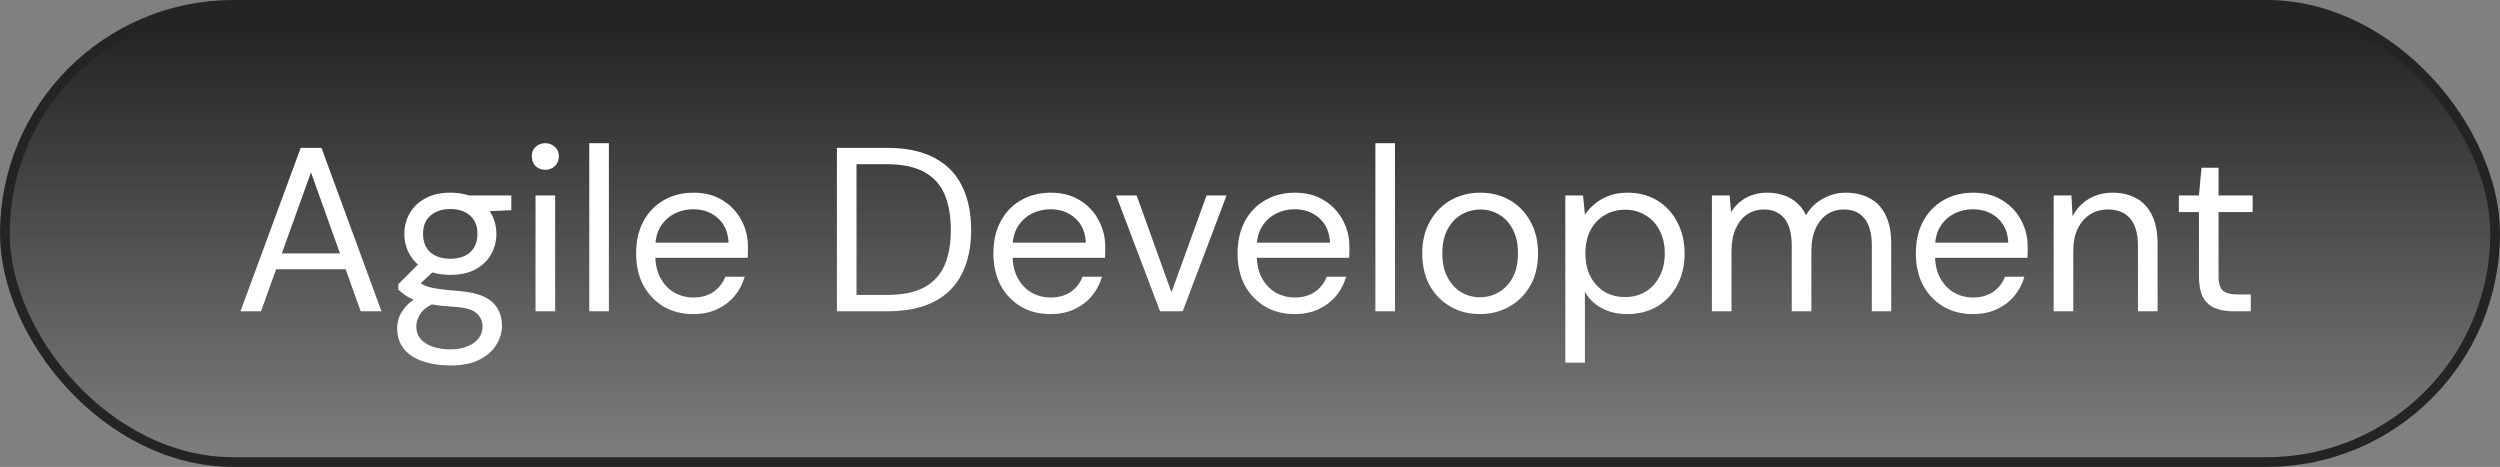<svg width="257" height="48" viewBox="0 0 257 48" fill="none" xmlns="http://www.w3.org/2000/svg">
<rect x="0" y="0" width="257" height="48" fill="#808080" stroke="none"/>
<rect x="0.5" y="0.5" width="256" height="47" rx="23.5" fill="url(#paint0_linear_804_1980)"/>
<rect x="0.5" y="0.5" width="256" height="47" rx="23.5" stroke="#242424"/>
<path d="M24.72 32L30.912 15.2H33.048L39.216 32H37.08L31.968 17.72L26.832 32H24.72ZM27.552 27.68L28.128 26.048H35.736L36.312 27.68H27.552ZM46.322 37.568C45.249 37.568 44.297 37.424 43.465 37.136C42.633 36.864 41.986 36.44 41.522 35.864C41.057 35.288 40.825 34.576 40.825 33.728C40.825 33.376 40.898 32.992 41.041 32.576C41.202 32.176 41.465 31.776 41.834 31.376C42.218 30.976 42.754 30.616 43.441 30.296L44.785 31.112C43.969 31.464 43.434 31.864 43.178 32.312C42.922 32.76 42.794 33.168 42.794 33.536C42.794 34.064 42.946 34.504 43.249 34.856C43.553 35.208 43.969 35.472 44.498 35.648C45.041 35.824 45.65 35.912 46.322 35.912C46.993 35.912 47.569 35.808 48.05 35.6C48.545 35.408 48.929 35.136 49.202 34.784C49.474 34.432 49.609 34.016 49.609 33.536C49.609 33.024 49.401 32.576 48.986 32.192C48.586 31.824 47.818 31.608 46.681 31.544C45.737 31.48 44.946 31.392 44.306 31.28C43.681 31.168 43.161 31.04 42.745 30.896C42.33 30.736 41.977 30.56 41.69 30.368C41.417 30.176 41.169 29.976 40.946 29.768V29.216L43.273 26.888L44.977 27.512L42.626 29.696L42.938 28.88C43.114 29.008 43.282 29.128 43.441 29.24C43.602 29.336 43.818 29.424 44.09 29.504C44.361 29.584 44.737 29.656 45.218 29.72C45.697 29.784 46.337 29.848 47.138 29.912C48.209 29.992 49.074 30.184 49.73 30.488C50.386 30.792 50.858 31.2 51.145 31.712C51.45 32.208 51.602 32.792 51.602 33.464C51.602 34.152 51.41 34.808 51.026 35.432C50.657 36.056 50.081 36.568 49.297 36.968C48.529 37.368 47.538 37.568 46.322 37.568ZM46.297 28.256C45.289 28.256 44.434 28.072 43.73 27.704C43.026 27.32 42.489 26.808 42.121 26.168C41.754 25.528 41.569 24.816 41.569 24.032C41.569 23.248 41.754 22.544 42.121 21.92C42.489 21.28 43.026 20.768 43.73 20.384C44.434 20 45.289 19.808 46.297 19.808C47.306 19.808 48.161 20 48.865 20.384C49.569 20.768 50.105 21.28 50.474 21.92C50.842 22.544 51.026 23.248 51.026 24.032C51.026 24.816 50.842 25.528 50.474 26.168C50.105 26.808 49.569 27.32 48.865 27.704C48.161 28.072 47.306 28.256 46.297 28.256ZM46.297 26.6C47.145 26.6 47.818 26.384 48.313 25.952C48.825 25.504 49.081 24.864 49.081 24.032C49.081 23.216 48.825 22.592 48.313 22.16C47.818 21.712 47.145 21.488 46.297 21.488C45.45 21.488 44.77 21.712 44.258 22.16C43.745 22.592 43.489 23.216 43.489 24.032C43.489 24.864 43.745 25.504 44.258 25.952C44.77 26.384 45.45 26.6 46.297 26.6ZM48.218 21.8L47.617 20.096H52.562V21.608L48.218 21.8ZM55.052 32V20.096H57.068V32H55.052ZM56.06 17.456C55.66 17.456 55.324 17.328 55.052 17.072C54.796 16.8 54.668 16.464 54.668 16.064C54.668 15.664 54.796 15.344 55.052 15.104C55.324 14.848 55.66 14.72 56.06 14.72C56.444 14.72 56.772 14.848 57.044 15.104C57.316 15.344 57.452 15.664 57.452 16.064C57.452 16.464 57.316 16.8 57.044 17.072C56.772 17.328 56.444 17.456 56.06 17.456ZM60.578 32V14.72H62.594V32H60.578ZM71.25 32.288C70.114 32.288 69.106 32.032 68.226 31.52C67.346 30.992 66.65 30.264 66.138 29.336C65.642 28.392 65.394 27.296 65.394 26.048C65.394 24.784 65.642 23.688 66.138 22.76C66.634 21.832 67.322 21.112 68.202 20.6C69.098 20.072 70.13 19.808 71.298 19.808C72.466 19.808 73.466 20.072 74.298 20.6C75.13 21.112 75.77 21.792 76.218 22.64C76.666 23.472 76.89 24.384 76.89 25.376C76.89 25.536 76.89 25.712 76.89 25.904C76.89 26.08 76.882 26.28 76.866 26.504H66.906V24.944H74.898C74.85 23.872 74.482 23.032 73.794 22.424C73.122 21.816 72.274 21.512 71.25 21.512C70.562 21.512 69.922 21.664 69.33 21.968C68.738 22.272 68.258 22.72 67.89 23.312C67.538 23.888 67.362 24.616 67.362 25.496V26.168C67.362 27.144 67.546 27.96 67.914 28.616C68.282 29.272 68.762 29.768 69.354 30.104C69.946 30.424 70.578 30.584 71.25 30.584C72.082 30.584 72.778 30.392 73.338 30.008C73.898 29.624 74.306 29.104 74.562 28.448H76.554C76.346 29.184 76.002 29.84 75.522 30.416C75.042 30.992 74.442 31.448 73.722 31.784C73.018 32.12 72.194 32.288 71.25 32.288ZM86.034 32V15.2H91.194C93.162 15.2 94.786 15.544 96.066 16.232C97.346 16.904 98.29 17.872 98.898 19.136C99.522 20.384 99.834 21.888 99.834 23.648C99.834 25.376 99.522 26.864 98.898 28.112C98.29 29.36 97.346 30.32 96.066 30.992C94.786 31.664 93.162 32 91.194 32H86.034ZM88.05 30.32H91.146C92.778 30.32 94.074 30.056 95.034 29.528C96.01 28.984 96.706 28.216 97.122 27.224C97.538 26.216 97.746 25.024 97.746 23.648C97.746 22.24 97.538 21.032 97.122 20.024C96.706 19.016 96.01 18.24 95.034 17.696C94.074 17.152 92.778 16.88 91.146 16.88H88.05V30.32ZM107.977 32.288C106.841 32.288 105.833 32.032 104.953 31.52C104.073 30.992 103.377 30.264 102.865 29.336C102.369 28.392 102.121 27.296 102.121 26.048C102.121 24.784 102.369 23.688 102.865 22.76C103.361 21.832 104.049 21.112 104.929 20.6C105.825 20.072 106.857 19.808 108.025 19.808C109.193 19.808 110.193 20.072 111.025 20.6C111.857 21.112 112.497 21.792 112.945 22.64C113.393 23.472 113.617 24.384 113.617 25.376C113.617 25.536 113.617 25.712 113.617 25.904C113.617 26.08 113.609 26.28 113.593 26.504H103.633V24.944H111.625C111.577 23.872 111.209 23.032 110.521 22.424C109.849 21.816 109.001 21.512 107.977 21.512C107.289 21.512 106.649 21.664 106.057 21.968C105.465 22.272 104.985 22.72 104.617 23.312C104.265 23.888 104.089 24.616 104.089 25.496V26.168C104.089 27.144 104.273 27.96 104.641 28.616C105.009 29.272 105.489 29.768 106.081 30.104C106.673 30.424 107.305 30.584 107.977 30.584C108.809 30.584 109.505 30.392 110.065 30.008C110.625 29.624 111.033 29.104 111.289 28.448H113.281C113.073 29.184 112.729 29.84 112.249 30.416C111.769 30.992 111.169 31.448 110.449 31.784C109.745 32.12 108.921 32.288 107.977 32.288ZM119.252 32L114.74 20.096H116.852L120.428 30.056L124.028 20.096H126.092L121.58 32H119.252ZM133.078 32.288C131.942 32.288 130.934 32.032 130.054 31.52C129.174 30.992 128.478 30.264 127.966 29.336C127.47 28.392 127.222 27.296 127.222 26.048C127.222 24.784 127.47 23.688 127.966 22.76C128.462 21.832 129.15 21.112 130.03 20.6C130.926 20.072 131.958 19.808 133.126 19.808C134.294 19.808 135.294 20.072 136.126 20.6C136.958 21.112 137.598 21.792 138.046 22.64C138.494 23.472 138.718 24.384 138.718 25.376C138.718 25.536 138.718 25.712 138.718 25.904C138.718 26.08 138.71 26.28 138.694 26.504H128.734V24.944H136.726C136.678 23.872 136.31 23.032 135.622 22.424C134.95 21.816 134.102 21.512 133.078 21.512C132.39 21.512 131.75 21.664 131.158 21.968C130.566 22.272 130.086 22.72 129.718 23.312C129.366 23.888 129.19 24.616 129.19 25.496V26.168C129.19 27.144 129.374 27.96 129.742 28.616C130.11 29.272 130.59 29.768 131.182 30.104C131.774 30.424 132.406 30.584 133.078 30.584C133.91 30.584 134.606 30.392 135.166 30.008C135.726 29.624 136.134 29.104 136.39 28.448H138.382C138.174 29.184 137.83 29.84 137.35 30.416C136.87 30.992 136.27 31.448 135.55 31.784C134.846 32.12 134.022 32.288 133.078 32.288ZM141.39 32V14.72H143.406V32H141.39ZM152.135 32.288C151.015 32.288 150.007 32.032 149.111 31.52C148.215 31.008 147.503 30.288 146.975 29.36C146.463 28.416 146.207 27.312 146.207 26.048C146.207 24.784 146.471 23.688 146.999 22.76C147.527 21.816 148.239 21.088 149.135 20.576C150.047 20.064 151.063 19.808 152.183 19.808C153.303 19.808 154.311 20.064 155.207 20.576C156.103 21.088 156.807 21.816 157.319 22.76C157.847 23.688 158.111 24.784 158.111 26.048C158.111 27.312 157.847 28.416 157.319 29.36C156.791 30.288 156.071 31.008 155.159 31.52C154.263 32.032 153.255 32.288 152.135 32.288ZM152.135 30.56C152.823 30.56 153.463 30.392 154.055 30.056C154.647 29.72 155.127 29.216 155.495 28.544C155.863 27.872 156.047 27.04 156.047 26.048C156.047 25.04 155.863 24.208 155.495 23.552C155.143 22.88 154.671 22.376 154.079 22.04C153.487 21.704 152.855 21.536 152.183 21.536C151.511 21.536 150.871 21.704 150.263 22.04C149.671 22.376 149.191 22.88 148.823 23.552C148.455 24.208 148.271 25.04 148.271 26.048C148.271 27.04 148.455 27.872 148.823 28.544C149.191 29.216 149.663 29.72 150.239 30.056C150.831 30.392 151.463 30.56 152.135 30.56ZM160.914 37.28V20.096H162.738L162.93 22.064C163.186 21.68 163.514 21.32 163.914 20.984C164.314 20.632 164.794 20.352 165.354 20.144C165.914 19.92 166.562 19.808 167.298 19.808C168.482 19.808 169.514 20.08 170.394 20.624C171.274 21.168 171.954 21.912 172.434 22.856C172.93 23.8 173.178 24.872 173.178 26.072C173.178 27.272 172.93 28.344 172.434 29.288C171.954 30.216 171.266 30.952 170.37 31.496C169.49 32.024 168.458 32.288 167.274 32.288C166.298 32.288 165.434 32.088 164.682 31.688C163.93 31.288 163.346 30.728 162.93 30.008V37.28H160.914ZM167.058 30.536C167.858 30.536 168.562 30.352 169.17 29.984C169.794 29.6 170.274 29.072 170.61 28.4C170.962 27.728 171.138 26.944 171.138 26.048C171.138 25.152 170.962 24.368 170.61 23.696C170.274 23.024 169.794 22.504 169.17 22.136C168.562 21.752 167.858 21.56 167.058 21.56C166.258 21.56 165.546 21.752 164.922 22.136C164.314 22.504 163.834 23.024 163.482 23.696C163.146 24.368 162.978 25.152 162.978 26.048C162.978 26.944 163.146 27.728 163.482 28.4C163.834 29.072 164.314 29.6 164.922 29.984C165.546 30.352 166.258 30.536 167.058 30.536ZM175.984 32V20.096H177.808L177.952 21.824C178.336 21.184 178.848 20.688 179.488 20.336C180.128 19.984 180.848 19.808 181.648 19.808C182.272 19.808 182.84 19.896 183.352 20.072C183.864 20.232 184.312 20.488 184.696 20.84C185.096 21.176 185.416 21.608 185.656 22.136C186.072 21.4 186.648 20.832 187.384 20.432C188.12 20.016 188.904 19.808 189.736 19.808C190.68 19.808 191.504 20 192.208 20.384C192.912 20.752 193.456 21.328 193.84 22.112C194.224 22.88 194.416 23.856 194.416 25.04V32H192.424V25.256C192.424 24.024 192.176 23.096 191.68 22.472C191.184 21.848 190.472 21.536 189.544 21.536C188.904 21.536 188.328 21.704 187.816 22.04C187.32 22.376 186.928 22.864 186.64 23.504C186.352 24.128 186.208 24.904 186.208 25.832V32H184.192V25.256C184.192 24.024 183.944 23.096 183.448 22.472C182.952 21.848 182.24 21.536 181.312 21.536C180.688 21.536 180.12 21.704 179.608 22.04C179.112 22.376 178.72 22.864 178.432 23.504C178.144 24.128 178 24.904 178 25.832V32H175.984ZM202.805 32.288C201.669 32.288 200.661 32.032 199.781 31.52C198.901 30.992 198.205 30.264 197.693 29.336C197.197 28.392 196.949 27.296 196.949 26.048C196.949 24.784 197.197 23.688 197.693 22.76C198.189 21.832 198.877 21.112 199.757 20.6C200.653 20.072 201.685 19.808 202.853 19.808C204.021 19.808 205.021 20.072 205.853 20.6C206.685 21.112 207.325 21.792 207.773 22.64C208.221 23.472 208.445 24.384 208.445 25.376C208.445 25.536 208.445 25.712 208.445 25.904C208.445 26.08 208.437 26.28 208.421 26.504H198.461V24.944H206.453C206.405 23.872 206.037 23.032 205.349 22.424C204.677 21.816 203.829 21.512 202.805 21.512C202.117 21.512 201.477 21.664 200.885 21.968C200.293 22.272 199.813 22.72 199.445 23.312C199.093 23.888 198.917 24.616 198.917 25.496V26.168C198.917 27.144 199.101 27.96 199.469 28.616C199.837 29.272 200.317 29.768 200.909 30.104C201.501 30.424 202.133 30.584 202.805 30.584C203.637 30.584 204.333 30.392 204.893 30.008C205.453 29.624 205.861 29.104 206.117 28.448H208.109C207.901 29.184 207.557 29.84 207.077 30.416C206.597 30.992 205.997 31.448 205.277 31.784C204.573 32.12 203.749 32.288 202.805 32.288ZM211.117 32V20.096H212.941L213.061 22.232C213.445 21.48 213.997 20.888 214.717 20.456C215.437 20.024 216.253 19.808 217.165 19.808C218.109 19.808 218.925 20 219.613 20.384C220.301 20.752 220.837 21.328 221.221 22.112C221.605 22.88 221.797 23.856 221.797 25.04V32H219.781V25.256C219.781 24.024 219.517 23.096 218.989 22.472C218.461 21.848 217.701 21.536 216.709 21.536C216.021 21.536 215.405 21.704 214.861 22.04C214.333 22.376 213.909 22.864 213.589 23.504C213.285 24.128 213.133 24.904 213.133 25.832V32H211.117ZM229.555 32C228.835 32 228.211 31.888 227.683 31.664C227.155 31.44 226.747 31.064 226.459 30.536C226.187 29.992 226.051 29.264 226.051 28.352V21.8H223.987V20.096H226.051L226.315 17.24H228.067V20.096H231.571V21.8H228.067V28.352C228.067 29.104 228.219 29.616 228.523 29.888C228.827 30.144 229.363 30.272 230.131 30.272H231.379V32H229.555Z" fill="white"/>
<defs>
<linearGradient id="paint0_linear_804_1980" x1="129" y1="3" x2="129" y2="48" gradientUnits="userSpaceOnUse">
<stop stop-color="#242424"/>
<stop offset="1" stop-color="#242424" stop-opacity="0"/>
</linearGradient>
</defs>
</svg>
